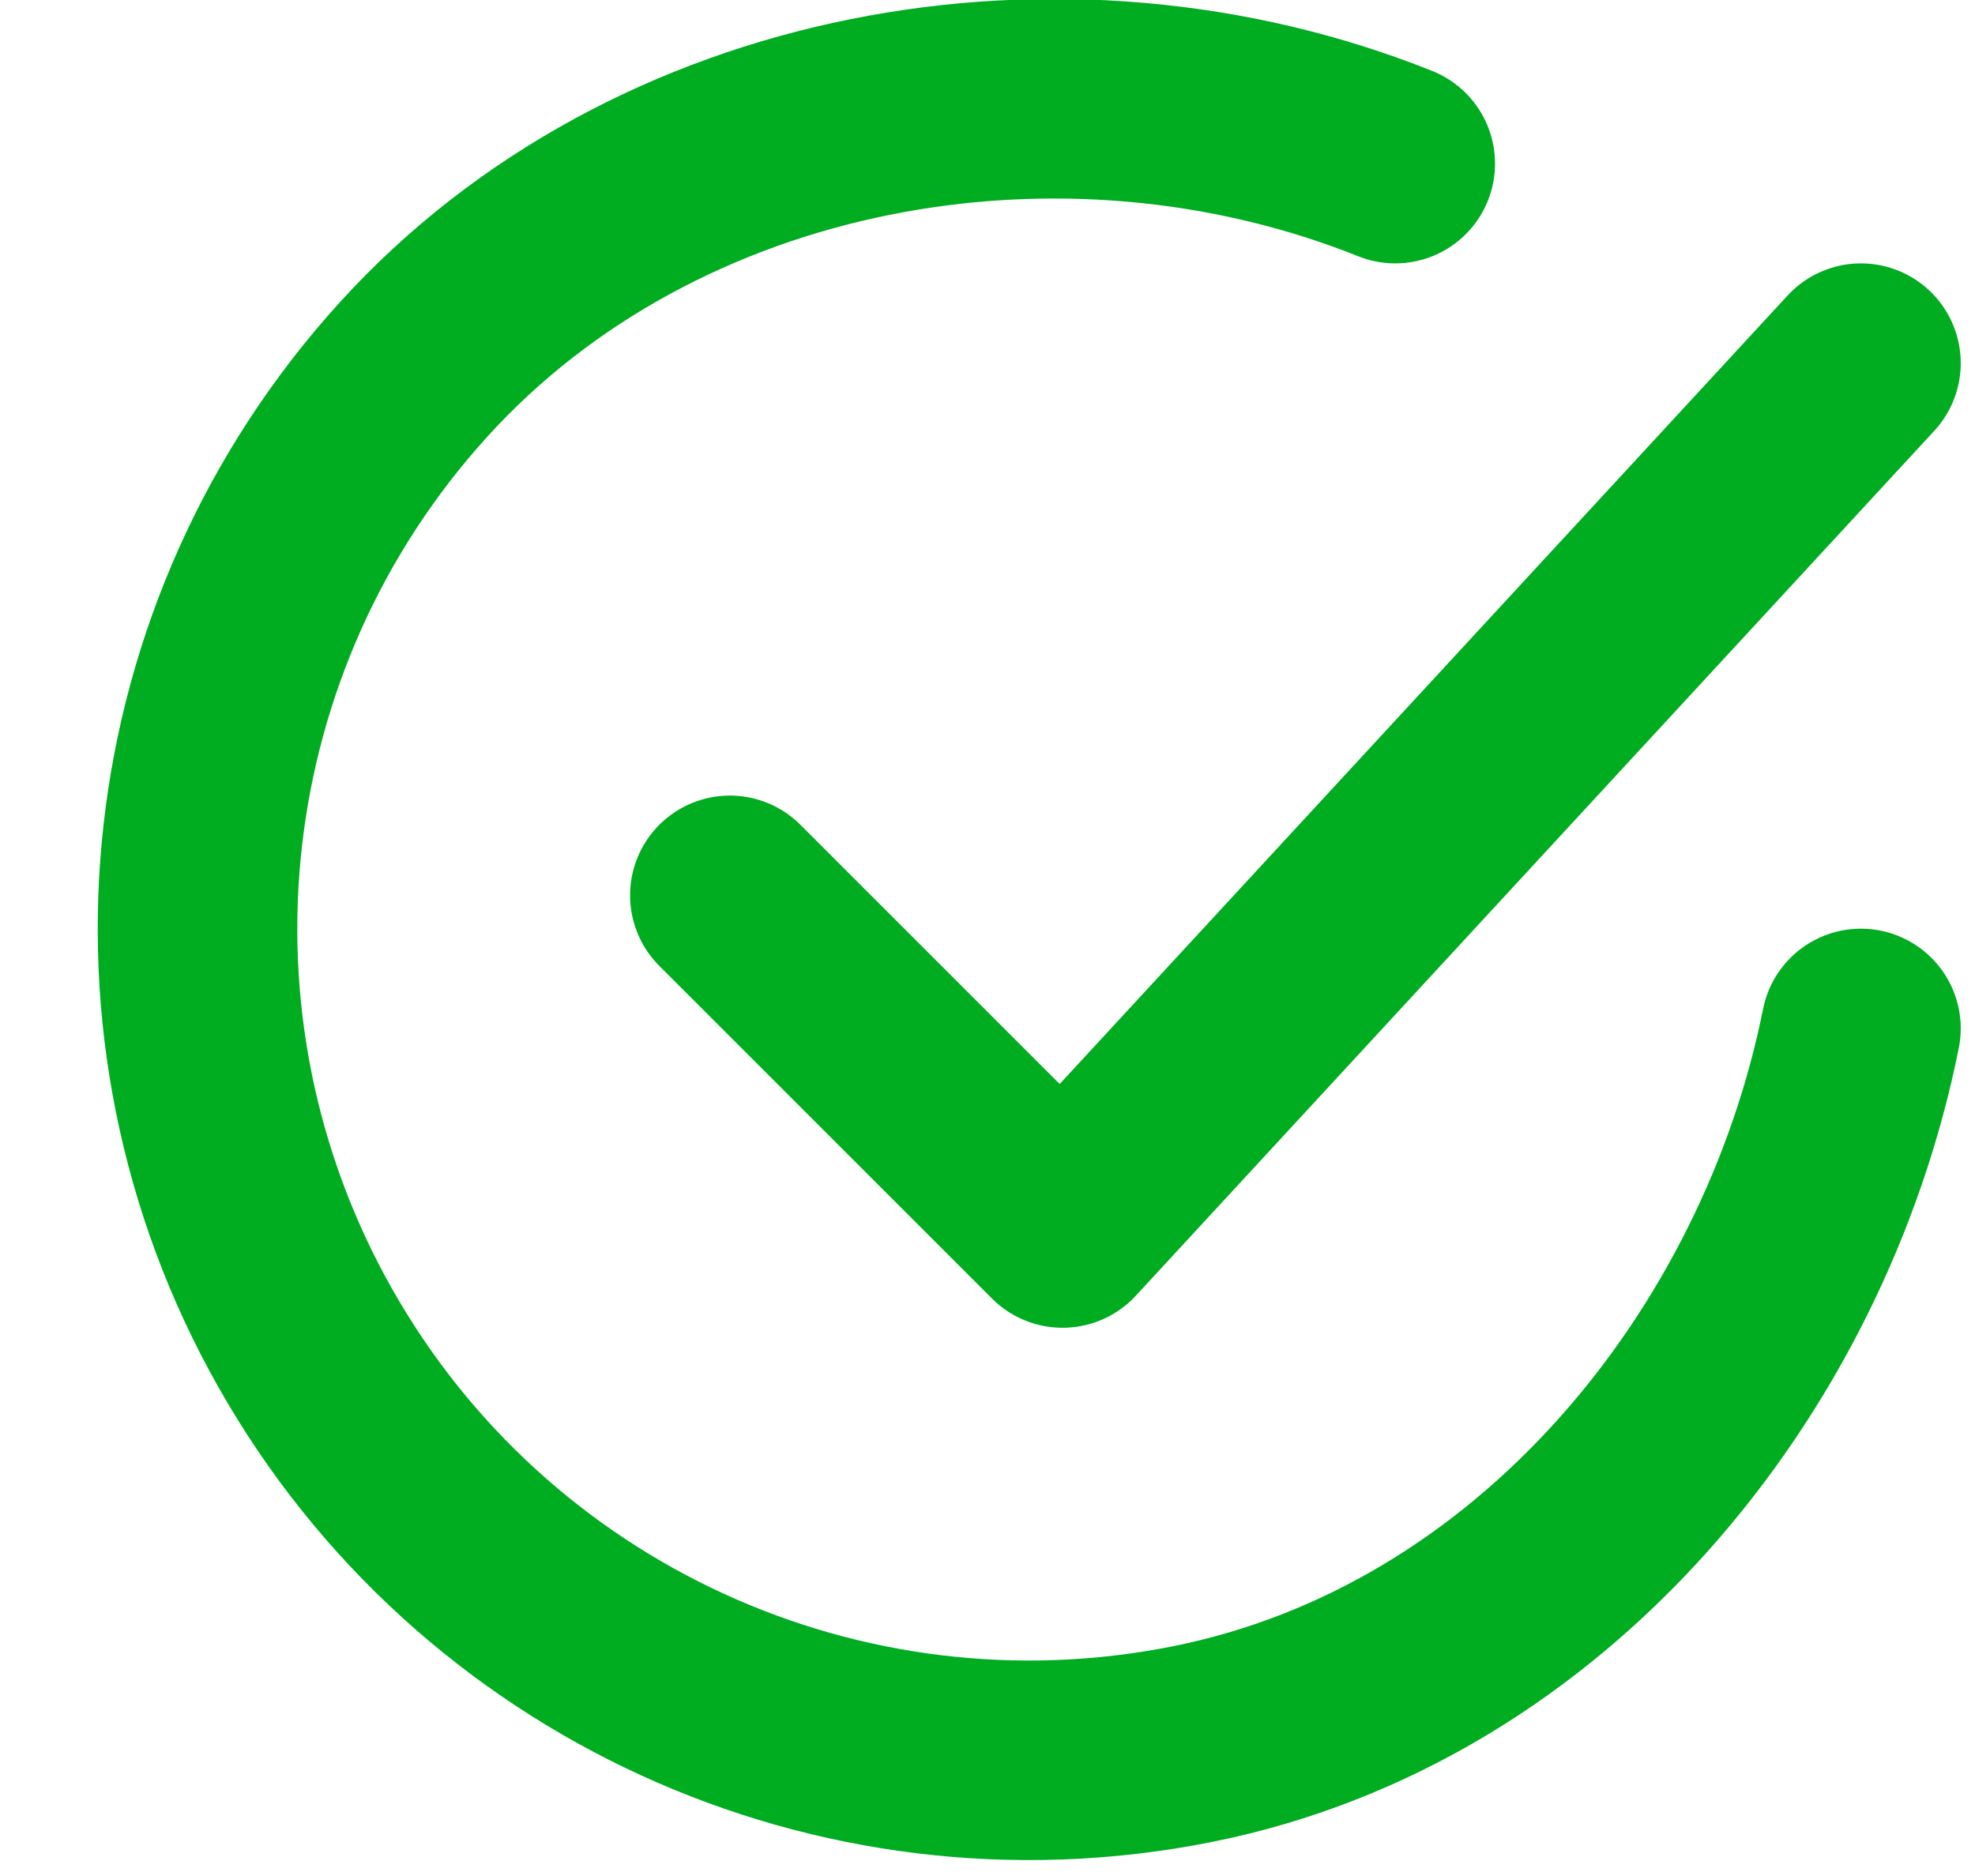 <svg width="20" height="19" viewBox="0 0 20 19" fill="none" xmlns="http://www.w3.org/2000/svg">
<path d="M18.845 10.416C18.171 13.785 15.631 16.957 12.066 17.666C8.5 18.375 4.882 16.717 3.092 13.553C1.302 10.389 1.744 6.433 4.188 3.742C6.632 1.051 10.76 0.309 14.129 1.657" stroke="#00AD20" stroke-width="2.021" stroke-linecap="round" stroke-linejoin="round"/>
<path d="M7.391 9.068L10.76 12.437L18.845 3.678" stroke="#00AD20" stroke-width="2.021" stroke-linecap="round" stroke-linejoin="round"/>
</svg>
